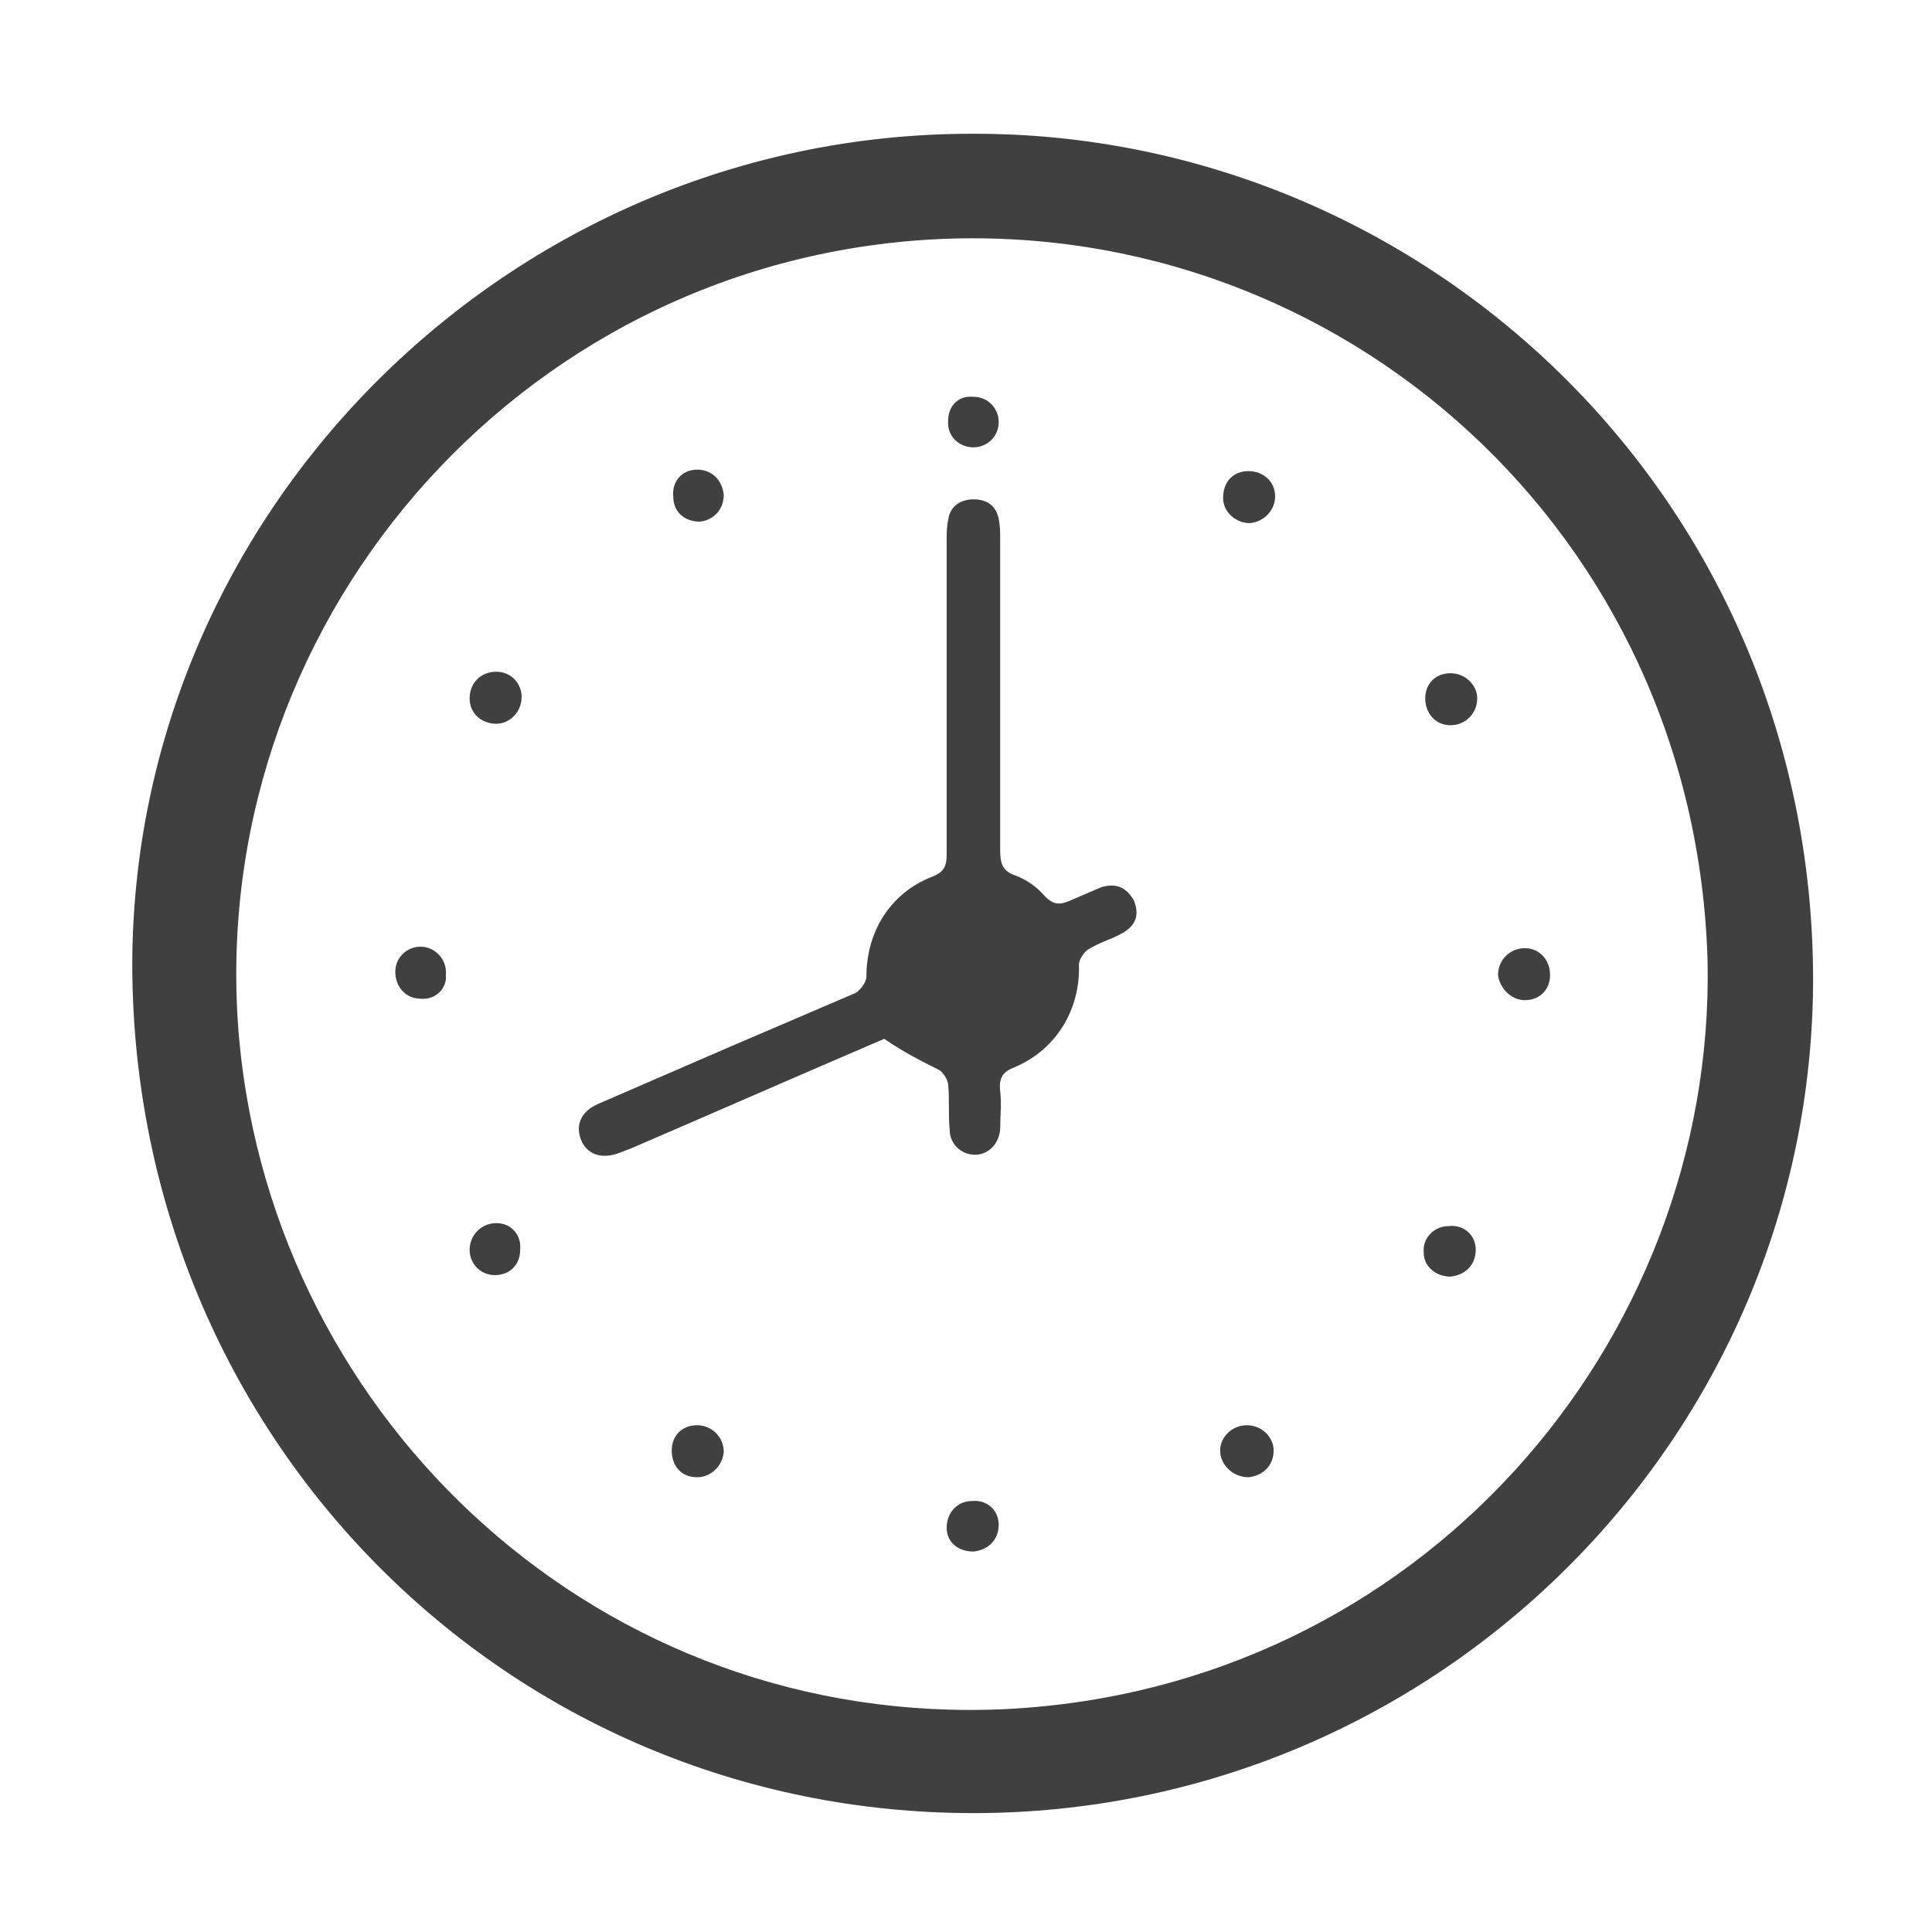 <?xml version="1.0" encoding="utf-8"?>
<!-- Generator: Adobe Illustrator 22.1.0, SVG Export Plug-In . SVG Version: 6.00 Build 0)  -->
<svg version="1.1" id="Calque_1" xmlns="http://www.w3.org/2000/svg" xmlns:xlink="http://www.w3.org/1999/xlink" x="0px" y="0px"
	 viewBox="0 0 130 130" style="enable-background:new 0 0 130 130;" xml:space="preserve">
<style type="text/css">
	.st0{fill:#404040;}
</style>
<g>
	<g>
		<path class="st0" d="M65.5,122c-31.4,0-56.5-25.3-56.6-57C8.9,34.4,34.3,9,65.4,9c30.3-0.1,56.5,24.3,56.6,56.8
			C122,96.8,96.6,122,65.5,122z M114.9,64.7c-0.8-28.8-24.6-50-52-48.6c-28.3,1.5-49.3,26.3-46.8,53.9c2.4,25.7,24.4,46.3,51.6,45
			C95.5,113.6,115.4,90.4,114.9,64.7z"/>
		<path class="st0" d="M59.5,69.9c-5.6,2.4-11.3,4.9-17.1,7.4c-0.3,0.1-0.5,0.2-0.8,0.3c-1.1,0.4-2.1,0.1-2.5-0.9
			c-0.4-1,0-1.9,1.1-2.4c3-1.3,6-2.6,9-3.9c2.8-1.2,5.6-2.4,8.4-3.6c0.3-0.2,0.7-0.7,0.7-1.1c0-3,1.6-5.6,4.4-6.7
			c0.8-0.3,1-0.7,1-1.5c0-7.1,0-14.1,0-21.2c0-0.4,0-0.9,0.1-1.3c0.1-0.9,0.8-1.4,1.7-1.4c0.9,0,1.5,0.4,1.7,1.3
			c0.1,0.5,0.1,0.9,0.1,1.4c0,7,0,14,0,20.9c0,0.8,0.1,1.4,1,1.7c0.8,0.3,1.5,0.8,2,1.4c0.6,0.6,1,0.6,1.7,0.3
			c0.7-0.3,1.4-0.6,2.1-0.9c1-0.3,1.7,0,2.2,0.9c0.4,1,0.1,1.7-0.8,2.2c-0.7,0.4-1.5,0.6-2.3,1.1c-0.3,0.2-0.6,0.7-0.6,1
			c0.1,3-1.5,5.7-4.3,6.9c-0.8,0.3-1.1,0.7-1,1.6c0.1,0.9,0,1.7,0,2.6c-0.1,1-0.8,1.7-1.7,1.7c-0.9,0-1.7-0.7-1.7-1.7
			c-0.1-1,0-2-0.1-3c0-0.3-0.3-0.8-0.6-1C62,71.4,60.8,70.8,59.5,69.9z"/>
		<path class="st0" d="M28.3,67.2c-1,0-1.7-0.8-1.7-1.8c0-1,0.8-1.7,1.7-1.7c1,0,1.8,0.9,1.7,1.9C30.1,66.5,29.3,67.3,28.3,67.2z"/>
		<path class="st0" d="M97.6,45.3c1,0,1.8,0.8,1.8,1.7c0,1-0.8,1.8-1.8,1.8c-1,0-1.7-0.8-1.7-1.8C95.9,46,96.6,45.3,97.6,45.3z"/>
		<path class="st0" d="M104.3,65.6c0,1-0.7,1.7-1.7,1.7c-0.9,0-1.7-0.8-1.8-1.7c0-1,0.8-1.8,1.8-1.8
			C103.6,63.8,104.3,64.6,104.3,65.6z"/>
		<path class="st0" d="M65.5,26.7c1,0,1.7,0.8,1.7,1.7c0,1-0.8,1.7-1.7,1.7c-1,0-1.8-0.8-1.7-1.8C63.8,27.3,64.5,26.6,65.5,26.7z"/>
		<path class="st0" d="M35,84.1c0,1-0.7,1.7-1.7,1.7c-1,0-1.7-0.8-1.7-1.7c0-1,0.8-1.8,1.8-1.8C34.4,82.3,35.1,83.1,35,84.1z"/>
		<path class="st0" d="M85.7,97.6c0,1-0.7,1.7-1.7,1.8c-1,0-1.9-0.8-1.9-1.8c0-0.9,0.8-1.7,1.8-1.7C84.9,95.9,85.7,96.7,85.7,97.6z"
			/>
		<path class="st0" d="M85.8,33.4c0,0.9-0.7,1.7-1.7,1.8c-0.9,0-1.8-0.7-1.8-1.7c0-1.1,0.7-1.8,1.7-1.8C85,31.7,85.8,32.4,85.8,33.4
			z"/>
		<path class="st0" d="M33.4,48.7c-1,0-1.8-0.7-1.8-1.7c0-1,0.7-1.8,1.8-1.8c1,0,1.7,0.8,1.7,1.7C35.1,47.9,34.3,48.7,33.4,48.7z"/>
		<path class="st0" d="M99.3,84.1c0,1-0.7,1.7-1.7,1.8c-1,0-1.8-0.7-1.8-1.6c-0.1-1,0.7-1.8,1.7-1.8C98.5,82.4,99.3,83.1,99.3,84.1z
			"/>
		<path class="st0" d="M46.9,99.4c-1,0-1.7-0.7-1.7-1.8c0-1,0.7-1.7,1.7-1.7c1,0,1.8,0.8,1.8,1.8C48.6,98.7,47.8,99.4,46.9,99.4z"/>
		<path class="st0" d="M46.9,31.6c1,0,1.7,0.7,1.8,1.7c0,1-0.7,1.7-1.6,1.8c-1.1,0-1.8-0.7-1.8-1.7C45.2,32.4,45.9,31.6,46.9,31.6z"
			/>
		<path class="st0" d="M67.2,102.6c0,1-0.7,1.7-1.7,1.8c-1,0-1.8-0.6-1.8-1.6c0-1,0.7-1.8,1.7-1.8C66.4,100.9,67.2,101.6,67.2,102.6
			z"/>
	</g>
</g>
</svg>
